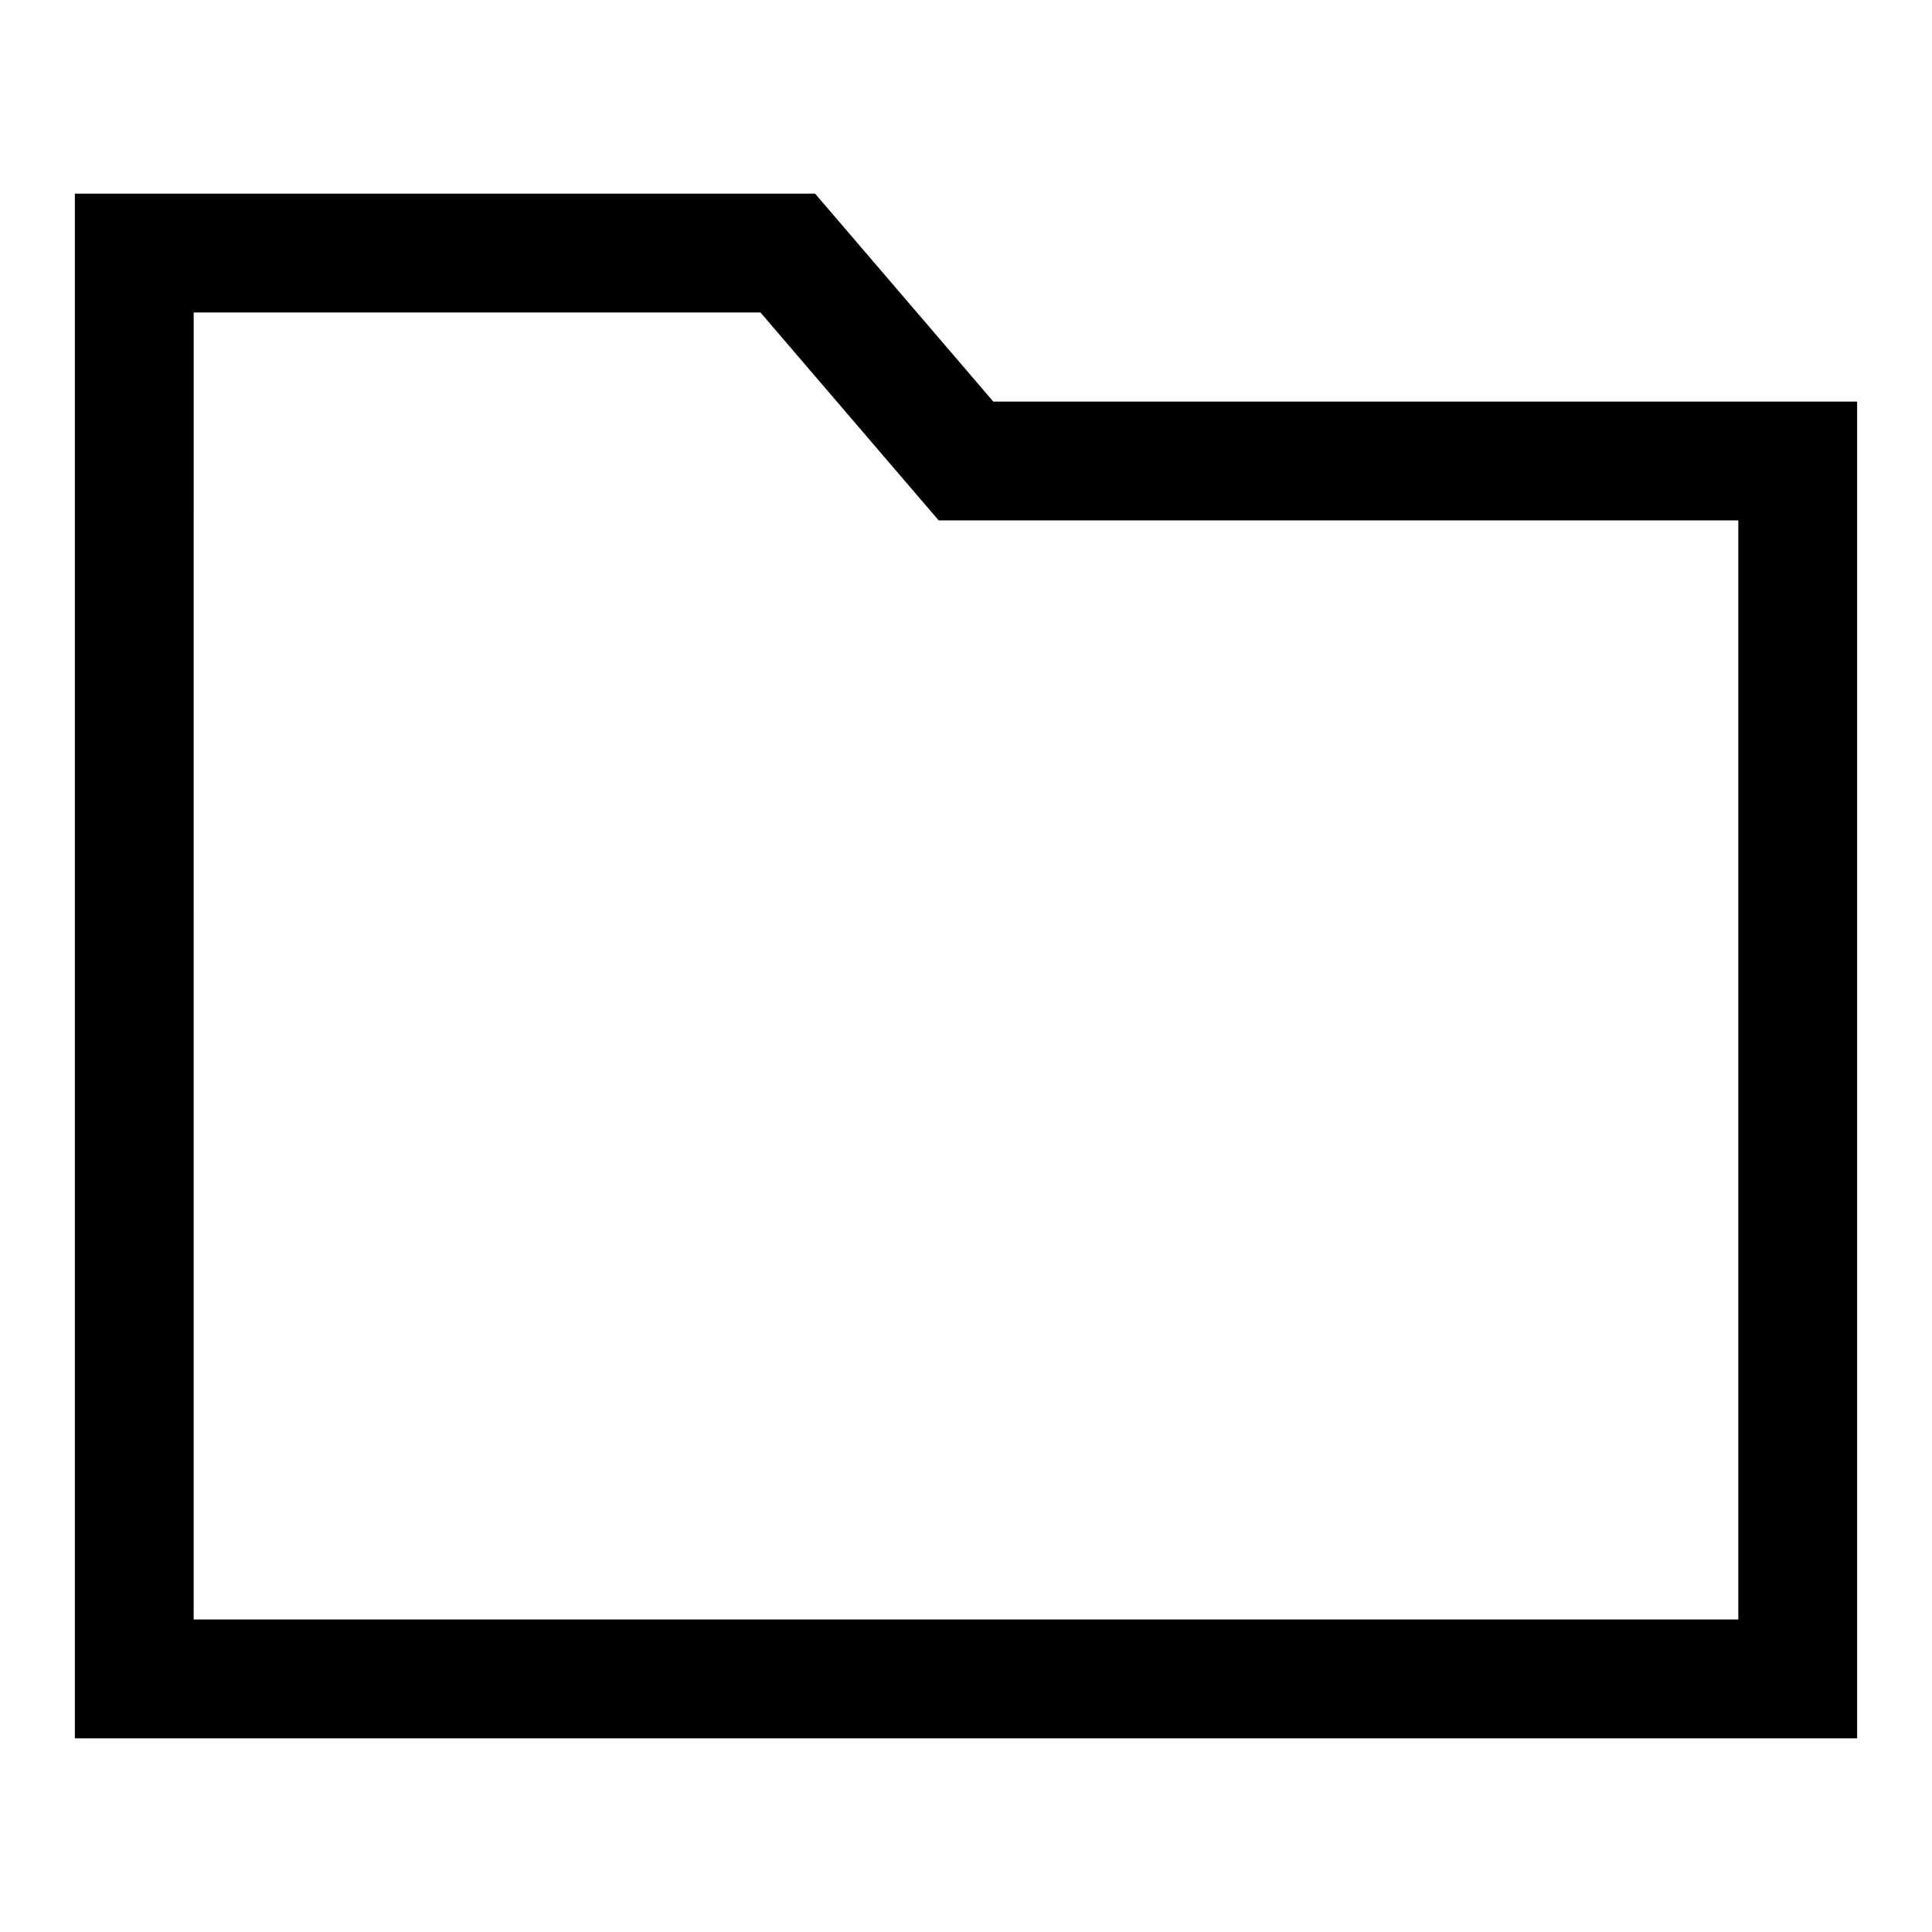 <?xml version="1.0" encoding="UTF-8"?>
<!-- Uploaded to: ICON Repo, www.iconrepo.com, Generator: ICON Repo Mixer Tools -->
<svg fill="#000000" width="800px" height="800px" version="1.1" viewBox="144 144 512 512" xmlns="http://www.w3.org/2000/svg">
 <path d="m636.16 604.67h-472.32v-409.35h196.17l47.23 55.105h228.92zm-440.84-31.488h409.35v-291.27h-211.91l-47.23-55.105h-150.2z"/>
</svg>